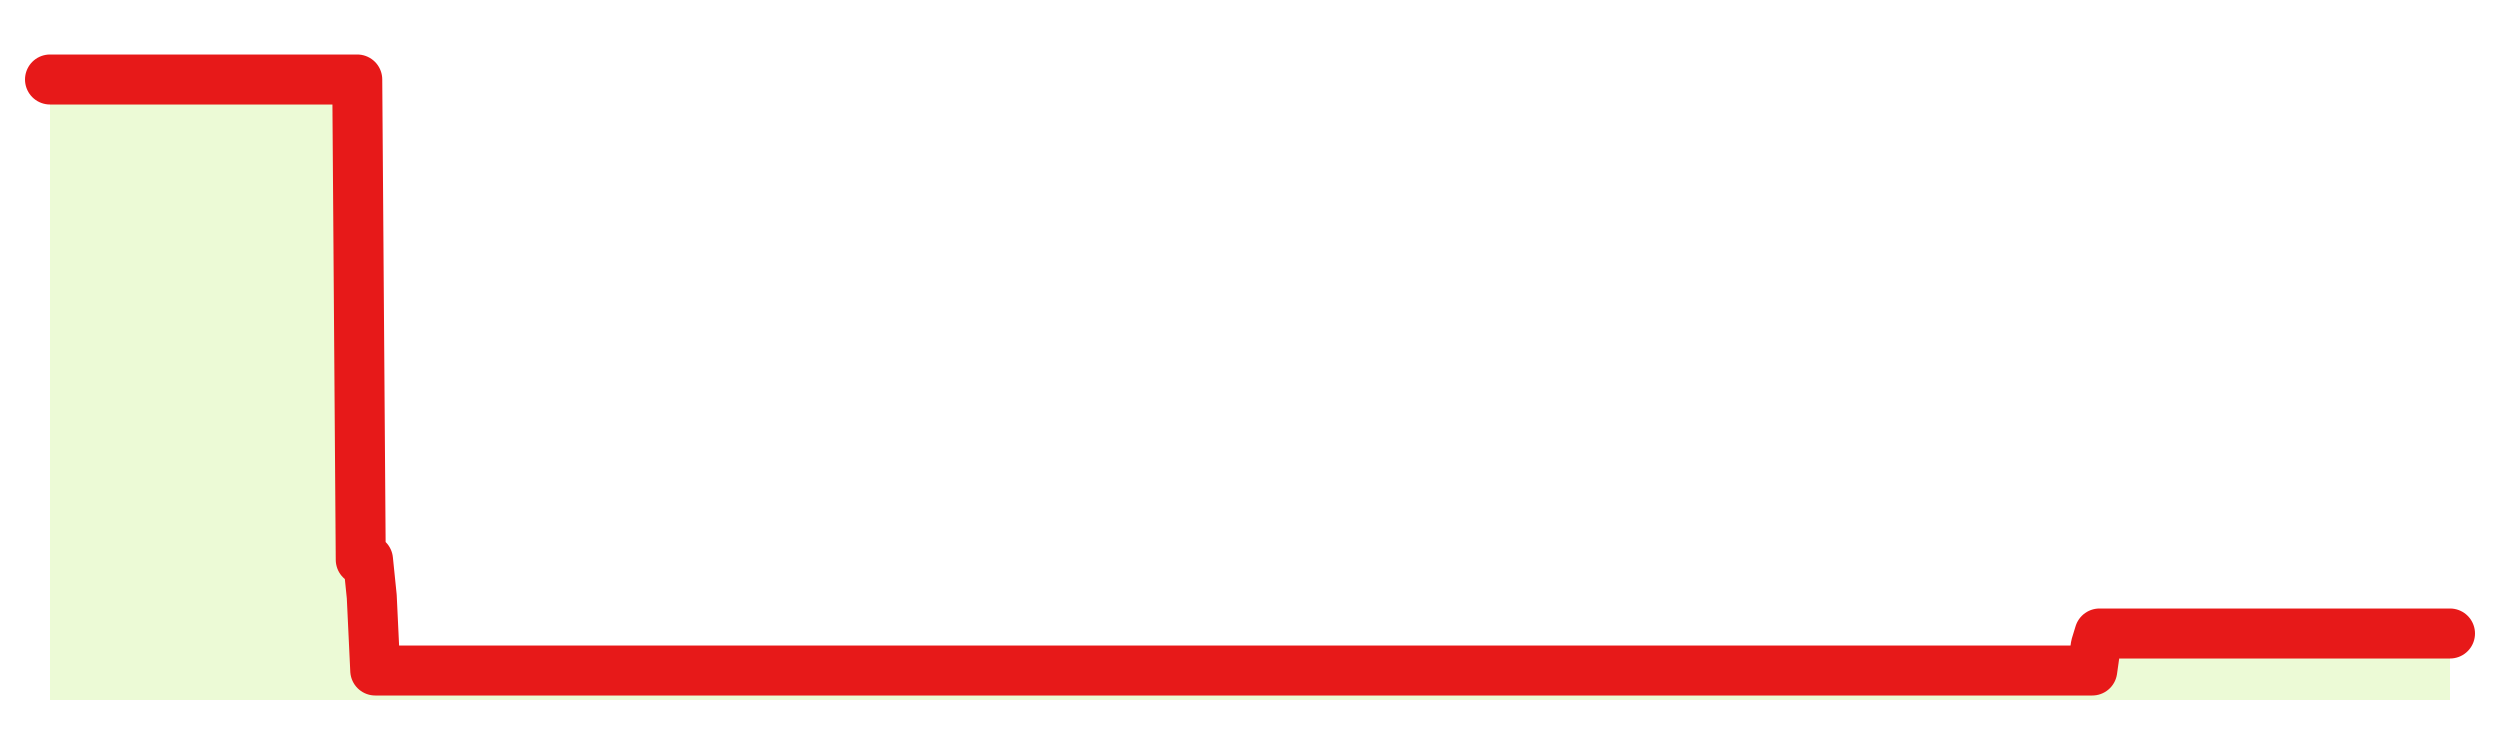 <svg xmlns="http://www.w3.org/2000/svg" width="100" height="30" viewBox="0 0 100 30">
      <rect width="100%" height="100%" fill="transparent"/>
      <path d="M2.00 3.18 L2.14 3.18 L2.29 3.18 L2.43 3.18 L2.58 3.18 L2.72 3.18 L2.87 3.18 L3.01 3.18 L3.16 3.18 L3.30 3.18 L3.45 3.18 L3.59 3.18 L3.73 3.18 L3.88 3.18 L4.02 3.18 L4.17 3.18 L4.31 3.18 L4.46 3.18 L4.60 3.18 L4.75 3.18 L4.89 3.18 L5.04 3.18 L5.18 3.18 L5.33 3.18 L5.47 3.18 L5.61 3.18 L5.76 3.18 L5.90 3.18 L6.05 3.18 L6.19 3.18 L6.34 3.18 L6.48 3.18 L6.63 3.18 L6.77 3.18 L6.92 3.18 L7.06 3.18 L7.20 3.18 L7.35 3.18 L7.49 3.18 L7.64 3.18 L7.78 3.18 L7.93 3.18 L8.07 3.18 L8.22 3.18 L8.36 3.18 L8.51 3.18 L8.65 3.18 L8.80 3.18 L8.94 3.18 L9.08 3.18 L9.23 3.18 L9.37 3.18 L9.52 3.18 L9.66 3.18 L9.81 3.18 L9.95 3.18 L10.10 3.18 L10.24 3.18 L10.39 3.18 L10.53 3.18 L10.67 3.18 L10.82 3.18 L10.96 3.18 L11.11 3.18 L11.25 3.18 L11.40 3.18 L11.54 3.18 L11.69 3.18 L11.83 3.18 L11.98 3.18 L12.12 3.18 L12.27 3.18 L12.41 3.18 L12.55 3.18 L12.70 3.18 L12.84 3.18 L12.99 3.18 L13.13 3.18 L13.28 3.18 L13.42 3.18 L13.57 3.18 L13.71 3.18 L13.86 3.18 L14.00 3.18 L14.14 3.18 L14.29 3.18 L14.43 22.39 L14.58 22.39 L14.72 22.39 L14.87 23.86 L15.01 26.82 L15.16 26.82 L15.30 26.82 L15.45 26.82 L15.59 26.82 L15.73 26.82 L15.88 26.82 L16.02 26.82 L16.17 26.82 L16.31 26.82 L16.46 26.82 L16.60 26.82 L16.75 26.82 L16.89 26.82 L17.04 26.82 L17.18 26.82 L17.33 26.82 L17.47 26.82 L17.61 26.82 L17.76 26.82 L17.90 26.82 L18.05 26.82 L18.19 26.82 L18.34 26.82 L18.48 26.82 L18.63 26.82 L18.77 26.82 L18.92 26.82 L19.06 26.82 L19.20 26.82 L19.35 26.82 L19.49 26.82 L19.64 26.82 L19.78 26.82 L19.93 26.82 L20.07 26.82 L20.22 26.82 L20.36 26.82 L20.51 26.82 L20.65 26.82 L20.80 26.82 L20.94 26.82 L21.08 26.82 L21.23 26.82 L21.37 26.82 L21.52 26.82 L21.66 26.82 L21.81 26.82 L21.95 26.82 L22.10 26.82 L22.24 26.82 L22.39 26.82 L22.53 26.82 L22.67 26.82 L22.82 26.82 L22.96 26.82 L23.11 26.82 L23.25 26.82 L23.40 26.82 L23.54 26.82 L23.69 26.82 L23.83 26.82 L23.98 26.82 L24.12 26.82 L24.27 26.82 L24.41 26.82 L24.55 26.82 L24.70 26.82 L24.84 26.82 L24.99 26.82 L25.13 26.82 L25.28 26.82 L25.42 26.82 L25.57 26.82 L25.71 26.82 L25.86 26.82 L26.00 26.82 L26.14 26.82 L26.29 26.82 L26.43 26.82 L26.58 26.82 L26.72 26.82 L26.87 26.82 L27.01 26.82 L27.16 26.82 L27.30 26.82 L27.45 26.82 L27.59 26.82 L27.73 26.82 L27.88 26.82 L28.02 26.82 L28.17 26.82 L28.31 26.82 L28.46 26.82 L28.60 26.82 L28.75 26.82 L28.89 26.82 L29.04 26.82 L29.18 26.82 L29.33 26.82 L29.47 26.82 L29.61 26.82 L29.76 26.82 L29.90 26.82 L30.05 26.82 L30.19 26.82 L30.34 26.82 L30.48 26.82 L30.63 26.82 L30.77 26.82 L30.92 26.82 L31.06 26.82 L31.20 26.82 L31.35 26.82 L31.49 26.82 L31.64 26.82 L31.78 26.82 L31.93 26.82 L32.07 26.82 L32.22 26.82 L32.36 26.82 L32.51 26.82 L32.65 26.82 L32.80 26.82 L32.94 26.82 L33.08 26.82 L33.23 26.82 L33.37 26.82 L33.52 26.82 L33.66 26.82 L33.81 26.82 L33.95 26.82 L34.10 26.82 L34.24 26.82 L34.39 26.82 L34.53 26.82 L34.67 26.82 L34.82 26.82 L34.96 26.82 L35.11 26.82 L35.25 26.82 L35.40 26.82 L35.54 26.82 L35.69 26.82 L35.83 26.82 L35.98 26.82 L36.12 26.82 L36.27 26.82 L36.41 26.82 L36.55 26.82 L36.70 26.82 L36.84 26.82 L36.99 26.82 L37.13 26.82 L37.28 26.82 L37.42 26.82 L37.57 26.82 L37.71 26.82 L37.86 26.82 L38.00 26.82 L38.14 26.82 L38.29 26.82 L38.43 26.82 L38.58 26.82 L38.72 26.82 L38.87 26.82 L39.01 26.82 L39.16 26.82 L39.30 26.82 L39.45 26.82 L39.59 26.82 L39.73 26.82 L39.88 26.82 L40.02 26.82 L40.17 26.82 L40.31 26.82 L40.46 26.82 L40.60 26.82 L40.75 26.82 L40.89 26.82 L41.04 26.82 L41.18 26.82 L41.33 26.82 L41.47 26.82 L41.61 26.82 L41.76 26.82 L41.90 26.82 L42.05 26.82 L42.19 26.82 L42.34 26.82 L42.48 26.82 L42.63 26.82 L42.77 26.82 L42.92 26.82 L43.06 26.82 L43.20 26.82 L43.35 26.82 L43.49 26.82 L43.64 26.82 L43.78 26.82 L43.93 26.82 L44.07 26.82 L44.22 26.82 L44.36 26.82 L44.51 26.82 L44.65 26.82 L44.80 26.82 L44.94 26.82 L45.08 26.82 L45.23 26.82 L45.37 26.82 L45.52 26.82 L45.66 26.82 L45.81 26.82 L45.95 26.82 L46.10 26.82 L46.24 26.82 L46.39 26.82 L46.53 26.82 L46.67 26.82 L46.82 26.82 L46.96 26.82 L47.11 26.82 L47.25 26.82 L47.40 26.82 L47.54 26.82 L47.69 26.82 L47.83 26.82 L47.98 26.82 L48.12 26.82 L48.27 26.82 L48.41 26.82 L48.55 26.82 L48.70 26.82 L48.84 26.82 L48.99 26.82 L49.13 26.82 L49.28 26.82 L49.42 26.82 L49.57 26.82 L49.71 26.82 L49.86 26.82 L50.00 26.82 L50.14 26.82 L50.29 26.82 L50.43 26.82 L50.58 26.82 L50.72 26.82 L50.87 26.82 L51.01 26.82 L51.16 26.82 L51.30 26.82 L51.45 26.82 L51.59 26.82 L51.73 26.82 L51.88 26.82 L52.02 26.82 L52.17 26.82 L52.31 26.82 L52.46 26.82 L52.60 26.82 L52.75 26.82 L52.89 26.82 L53.04 26.82 L53.18 26.82 L53.33 26.82 L53.47 26.82 L53.61 26.82 L53.76 26.82 L53.90 26.82 L54.05 26.82 L54.19 26.82 L54.34 26.82 L54.48 26.82 L54.63 26.82 L54.77 26.82 L54.92 26.82 L55.06 26.82 L55.20 26.82 L55.35 26.82 L55.49 26.82 L55.64 26.82 L55.78 26.82 L55.93 26.82 L56.07 26.82 L56.22 26.82 L56.36 26.82 L56.51 26.82 L56.65 26.82 L56.80 26.82 L56.94 26.82 L57.08 26.82 L57.23 26.82 L57.37 26.82 L57.52 26.82 L57.66 26.82 L57.81 26.82 L57.95 26.82 L58.10 26.82 L58.24 26.82 L58.39 26.82 L58.53 26.82 L58.67 26.82 L58.82 26.82 L58.96 26.82 L59.11 26.82 L59.25 26.82 L59.40 26.82 L59.54 26.82 L59.69 26.82 L59.83 26.82 L59.98 26.82 L60.12 26.82 L60.27 26.82 L60.41 26.82 L60.55 26.82 L60.70 26.82 L60.84 26.82 L60.99 26.82 L61.13 26.82 L61.28 26.82 L61.42 26.82 L61.57 26.82 L61.71 26.82 L61.86 26.82 L62.00 26.82 L62.14 26.82 L62.29 26.82 L62.43 26.82 L62.58 26.82 L62.72 26.82 L62.87 26.82 L63.01 26.82 L63.16 26.82 L63.30 26.82 L63.45 26.82 L63.59 26.82 L63.73 26.82 L63.88 26.82 L64.02 26.82 L64.17 26.82 L64.31 26.82 L64.46 26.82 L64.60 26.82 L64.75 26.82 L64.89 26.82 L65.04 26.82 L65.18 26.82 L65.33 26.82 L65.47 26.82 L65.61 26.82 L65.76 26.82 L65.90 26.82 L66.05 26.82 L66.19 26.82 L66.34 26.82 L66.48 26.82 L66.63 26.82 L66.77 26.82 L66.92 26.82 L67.06 26.82 L67.20 26.82 L67.35 26.82 L67.49 26.82 L67.64 26.82 L67.78 26.82 L67.93 26.82 L68.07 26.82 L68.22 26.82 L68.36 26.82 L68.51 26.82 L68.65 26.82 L68.80 26.82 L68.94 26.82 L69.08 26.82 L69.23 26.82 L69.37 26.82 L69.52 26.82 L69.66 26.82 L69.81 26.82 L69.95 26.82 L70.10 26.82 L70.24 26.82 L70.39 26.82 L70.53 26.82 L70.67 26.82 L70.82 26.82 L70.96 26.82 L71.11 26.82 L71.25 26.82 L71.40 26.82 L71.54 26.82 L71.69 26.82 L71.83 26.82 L71.98 26.82 L72.12 26.82 L72.27 26.82 L72.41 26.82 L72.55 26.82 L72.70 26.82 L72.84 26.82 L72.99 26.82 L73.13 26.82 L73.28 26.82 L73.42 26.82 L73.57 26.82 L73.71 26.82 L73.86 26.82 L74.00 26.82 L74.14 26.82 L74.29 26.82 L74.43 26.82 L74.58 26.82 L74.72 26.82 L74.87 26.82 L75.01 26.82 L75.16 26.82 L75.30 26.82 L75.45 26.82 L75.59 26.82 L75.73 26.82 L75.88 26.82 L76.02 26.82 L76.17 26.82 L76.31 26.82 L76.46 26.82 L76.60 26.82 L76.75 26.82 L76.89 26.82 L77.04 26.82 L77.18 26.82 L77.33 26.82 L77.47 26.82 L77.61 26.82 L77.76 26.82 L77.90 26.82 L78.05 26.82 L78.19 26.82 L78.34 26.82 L78.48 26.82 L78.63 26.82 L78.77 26.82 L78.92 26.82 L79.06 26.82 L79.20 26.82 L79.35 26.82 L79.49 26.82 L79.64 26.82 L79.78 26.82 L79.93 26.82 L80.07 26.82 L80.22 26.82 L80.36 26.82 L80.51 26.82 L80.65 26.82 L80.80 26.82 L80.94 26.82 L81.08 26.82 L81.23 26.82 L81.37 26.82 L81.52 26.82 L81.66 26.82 L81.81 26.82 L81.95 26.82 L82.10 26.82 L82.24 26.82 L82.39 26.82 L82.53 26.82 L82.67 26.82 L82.82 26.82 L82.96 26.82 L83.11 26.82 L83.25 26.82 L83.40 26.82 L83.54 26.82 L83.69 26.82 L83.83 25.83 L83.98 25.34 L84.12 25.34 L84.27 25.34 L84.41 25.34 L84.55 25.34 L84.70 25.34 L84.84 25.34 L84.99 25.34 L85.13 25.34 L85.28 25.34 L85.42 25.34 L85.57 25.34 L85.71 25.34 L85.86 25.34 L86.00 25.34 L86.14 25.34 L86.29 25.34 L86.43 25.34 L86.58 25.34 L86.72 25.34 L86.87 25.34 L87.01 25.34 L87.16 25.34 L87.30 25.34 L87.45 25.34 L87.59 25.34 L87.73 25.34 L87.88 25.34 L88.02 25.34 L88.17 25.34 L88.31 25.34 L88.46 25.34 L88.60 25.34 L88.75 25.34 L88.89 25.34 L89.04 25.34 L89.18 25.34 L89.33 25.34 L89.47 25.34 L89.61 25.34 L89.76 25.34 L89.90 25.34 L90.05 25.34 L90.19 25.34 L90.34 25.34 L90.48 25.34 L90.63 25.34 L90.77 25.34 L90.92 25.34 L91.06 25.34 L91.20 25.34 L91.35 25.34 L91.49 25.34 L91.64 25.34 L91.78 25.34 L91.93 25.34 L92.07 25.34 L92.22 25.34 L92.36 25.34 L92.51 25.34 L92.65 25.34 L92.80 25.34 L92.94 25.34 L93.08 25.34 L93.23 25.34 L93.37 25.34 L93.52 25.34 L93.66 25.34 L93.81 25.34 L93.95 25.34 L94.10 25.34 L94.24 25.34 L94.39 25.34 L94.53 25.34 L94.67 25.34 L94.82 25.34 L94.96 25.34 L95.11 25.34 L95.25 25.34 L95.40 25.34 L95.54 25.34 L95.69 25.34 L95.83 25.34 L95.98 25.34 L96.12 25.34 L96.27 25.34 L96.41 25.34 L96.55 25.34 L96.70 25.34 L96.84 25.34 L96.99 25.34 L97.13 25.34 L97.28 25.34 L97.42 25.34 L97.57 25.34 L97.71 25.34 L97.86 25.34 L98.00 25.34 L98.00 28 L2.00 28 Z" fill="#a3e635" opacity="0.2"/>
      <path d="M2.00 3.18 L2.14 3.18 L2.29 3.18 L2.43 3.18 L2.58 3.18 L2.72 3.18 L2.87 3.18 L3.01 3.18 L3.16 3.18 L3.30 3.18 L3.45 3.18 L3.59 3.18 L3.73 3.18 L3.88 3.18 L4.02 3.18 L4.17 3.18 L4.31 3.18 L4.46 3.18 L4.60 3.18 L4.75 3.18 L4.89 3.18 L5.04 3.18 L5.18 3.18 L5.33 3.18 L5.47 3.18 L5.61 3.18 L5.76 3.18 L5.90 3.18 L6.05 3.18 L6.19 3.18 L6.34 3.18 L6.48 3.18 L6.63 3.18 L6.77 3.18 L6.92 3.18 L7.06 3.18 L7.20 3.18 L7.35 3.18 L7.49 3.18 L7.64 3.18 L7.78 3.18 L7.93 3.18 L8.07 3.18 L8.22 3.18 L8.36 3.18 L8.51 3.18 L8.65 3.18 L8.80 3.18 L8.94 3.18 L9.08 3.18 L9.23 3.18 L9.37 3.18 L9.52 3.18 L9.66 3.18 L9.81 3.18 L9.95 3.18 L10.10 3.18 L10.24 3.18 L10.39 3.18 L10.53 3.18 L10.67 3.18 L10.82 3.18 L10.96 3.18 L11.11 3.18 L11.25 3.18 L11.40 3.18 L11.54 3.18 L11.69 3.18 L11.83 3.18 L11.98 3.18 L12.12 3.18 L12.27 3.18 L12.41 3.18 L12.55 3.18 L12.70 3.18 L12.84 3.18 L12.99 3.18 L13.13 3.18 L13.28 3.18 L13.42 3.18 L13.57 3.18 L13.71 3.18 L13.86 3.18 L14.00 3.18 L14.14 3.18 L14.29 3.18 L14.43 22.39 L14.58 22.39 L14.72 22.39 L14.87 23.86 L15.01 26.82 L15.16 26.82 L15.30 26.82 L15.45 26.82 L15.59 26.82 L15.73 26.82 L15.88 26.82 L16.02 26.82 L16.17 26.82 L16.31 26.82 L16.46 26.82 L16.60 26.82 L16.75 26.82 L16.89 26.82 L17.04 26.82 L17.18 26.82 L17.33 26.82 L17.47 26.82 L17.61 26.82 L17.76 26.82 L17.90 26.82 L18.05 26.82 L18.19 26.82 L18.34 26.82 L18.48 26.82 L18.63 26.82 L18.77 26.82 L18.92 26.82 L19.06 26.82 L19.20 26.82 L19.35 26.82 L19.49 26.82 L19.64 26.82 L19.78 26.82 L19.93 26.82 L20.07 26.82 L20.22 26.82 L20.36 26.82 L20.51 26.82 L20.65 26.82 L20.80 26.82 L20.94 26.82 L21.08 26.82 L21.23 26.82 L21.37 26.82 L21.52 26.82 L21.66 26.82 L21.81 26.82 L21.95 26.82 L22.10 26.82 L22.24 26.82 L22.39 26.82 L22.53 26.82 L22.67 26.82 L22.82 26.82 L22.96 26.82 L23.11 26.82 L23.25 26.82 L23.40 26.82 L23.54 26.82 L23.69 26.82 L23.83 26.82 L23.98 26.82 L24.12 26.82 L24.27 26.82 L24.41 26.82 L24.55 26.82 L24.70 26.82 L24.84 26.82 L24.99 26.82 L25.13 26.82 L25.28 26.82 L25.42 26.82 L25.57 26.82 L25.71 26.82 L25.86 26.82 L26.00 26.82 L26.14 26.82 L26.29 26.82 L26.43 26.82 L26.58 26.82 L26.72 26.82 L26.87 26.82 L27.01 26.82 L27.16 26.82 L27.30 26.82 L27.45 26.82 L27.59 26.82 L27.73 26.82 L27.88 26.82 L28.02 26.82 L28.17 26.82 L28.31 26.82 L28.46 26.82 L28.60 26.82 L28.75 26.82 L28.89 26.82 L29.04 26.82 L29.18 26.82 L29.33 26.82 L29.47 26.82 L29.61 26.82 L29.76 26.82 L29.90 26.82 L30.05 26.82 L30.19 26.82 L30.34 26.82 L30.48 26.82 L30.63 26.82 L30.77 26.82 L30.92 26.82 L31.06 26.82 L31.20 26.82 L31.35 26.82 L31.49 26.82 L31.64 26.82 L31.78 26.82 L31.93 26.82 L32.07 26.82 L32.22 26.82 L32.36 26.82 L32.51 26.82 L32.65 26.82 L32.80 26.82 L32.94 26.82 L33.08 26.82 L33.23 26.82 L33.37 26.82 L33.52 26.82 L33.66 26.82 L33.81 26.82 L33.95 26.82 L34.10 26.82 L34.24 26.82 L34.39 26.82 L34.53 26.82 L34.67 26.82 L34.82 26.82 L34.96 26.82 L35.11 26.82 L35.25 26.82 L35.40 26.82 L35.54 26.82 L35.69 26.82 L35.83 26.82 L35.98 26.82 L36.12 26.82 L36.27 26.82 L36.41 26.82 L36.55 26.82 L36.70 26.82 L36.84 26.82 L36.99 26.82 L37.13 26.82 L37.28 26.82 L37.42 26.82 L37.57 26.82 L37.71 26.82 L37.86 26.82 L38.00 26.82 L38.14 26.82 L38.29 26.82 L38.43 26.82 L38.58 26.82 L38.72 26.82 L38.87 26.82 L39.01 26.82 L39.16 26.82 L39.30 26.82 L39.45 26.82 L39.59 26.82 L39.73 26.82 L39.88 26.82 L40.02 26.82 L40.17 26.82 L40.31 26.82 L40.46 26.82 L40.60 26.82 L40.75 26.82 L40.89 26.82 L41.04 26.82 L41.18 26.82 L41.33 26.82 L41.47 26.82 L41.61 26.82 L41.76 26.82 L41.90 26.82 L42.05 26.82 L42.19 26.82 L42.34 26.82 L42.48 26.82 L42.63 26.82 L42.77 26.82 L42.92 26.82 L43.06 26.82 L43.20 26.82 L43.35 26.82 L43.49 26.82 L43.64 26.82 L43.78 26.82 L43.93 26.82 L44.07 26.82 L44.22 26.82 L44.36 26.82 L44.51 26.82 L44.65 26.82 L44.80 26.82 L44.94 26.82 L45.08 26.82 L45.23 26.82 L45.37 26.82 L45.52 26.82 L45.66 26.82 L45.81 26.82 L45.95 26.82 L46.10 26.82 L46.24 26.82 L46.39 26.82 L46.53 26.82 L46.67 26.82 L46.82 26.82 L46.96 26.82 L47.11 26.82 L47.25 26.82 L47.40 26.82 L47.54 26.82 L47.69 26.82 L47.83 26.82 L47.98 26.82 L48.12 26.82 L48.27 26.82 L48.41 26.82 L48.55 26.82 L48.70 26.82 L48.84 26.82 L48.99 26.82 L49.13 26.82 L49.28 26.82 L49.42 26.82 L49.57 26.82 L49.71 26.82 L49.86 26.82 L50.00 26.82 L50.14 26.82 L50.29 26.82 L50.43 26.82 L50.58 26.82 L50.72 26.82 L50.87 26.82 L51.01 26.82 L51.16 26.82 L51.30 26.82 L51.45 26.82 L51.59 26.82 L51.73 26.82 L51.88 26.82 L52.02 26.82 L52.17 26.82 L52.31 26.82 L52.46 26.82 L52.60 26.82 L52.75 26.82 L52.89 26.82 L53.04 26.82 L53.18 26.82 L53.33 26.82 L53.47 26.82 L53.61 26.82 L53.76 26.82 L53.90 26.82 L54.05 26.82 L54.19 26.82 L54.34 26.82 L54.48 26.82 L54.63 26.82 L54.77 26.82 L54.92 26.82 L55.06 26.82 L55.20 26.82 L55.35 26.82 L55.49 26.82 L55.64 26.82 L55.78 26.82 L55.93 26.82 L56.07 26.82 L56.22 26.82 L56.36 26.82 L56.51 26.82 L56.65 26.82 L56.80 26.82 L56.94 26.82 L57.08 26.82 L57.23 26.82 L57.37 26.82 L57.52 26.82 L57.66 26.82 L57.81 26.82 L57.95 26.82 L58.10 26.82 L58.24 26.82 L58.39 26.82 L58.53 26.82 L58.67 26.82 L58.82 26.82 L58.96 26.82 L59.11 26.82 L59.25 26.82 L59.40 26.82 L59.54 26.82 L59.69 26.82 L59.83 26.82 L59.98 26.82 L60.12 26.82 L60.27 26.82 L60.41 26.82 L60.55 26.82 L60.70 26.82 L60.84 26.82 L60.99 26.82 L61.13 26.82 L61.28 26.82 L61.42 26.82 L61.57 26.82 L61.71 26.82 L61.86 26.82 L62.00 26.82 L62.14 26.82 L62.29 26.82 L62.43 26.82 L62.58 26.82 L62.72 26.82 L62.87 26.82 L63.01 26.82 L63.16 26.82 L63.30 26.82 L63.45 26.82 L63.59 26.82 L63.73 26.82 L63.88 26.82 L64.02 26.82 L64.17 26.82 L64.31 26.82 L64.46 26.82 L64.60 26.82 L64.75 26.82 L64.89 26.82 L65.04 26.82 L65.18 26.82 L65.33 26.82 L65.47 26.82 L65.61 26.82 L65.76 26.82 L65.90 26.82 L66.05 26.82 L66.19 26.82 L66.34 26.82 L66.48 26.82 L66.63 26.82 L66.77 26.82 L66.92 26.82 L67.06 26.82 L67.20 26.82 L67.35 26.82 L67.49 26.82 L67.64 26.82 L67.78 26.82 L67.93 26.82 L68.07 26.82 L68.22 26.82 L68.36 26.82 L68.51 26.82 L68.65 26.82 L68.80 26.82 L68.94 26.82 L69.08 26.82 L69.23 26.82 L69.37 26.82 L69.52 26.82 L69.66 26.82 L69.81 26.82 L69.95 26.82 L70.10 26.82 L70.24 26.82 L70.39 26.82 L70.53 26.82 L70.67 26.82 L70.82 26.82 L70.96 26.82 L71.11 26.82 L71.25 26.82 L71.40 26.82 L71.54 26.82 L71.69 26.82 L71.83 26.82 L71.98 26.82 L72.12 26.82 L72.27 26.82 L72.41 26.82 L72.55 26.82 L72.70 26.82 L72.84 26.82 L72.99 26.82 L73.13 26.82 L73.28 26.82 L73.42 26.82 L73.57 26.82 L73.71 26.82 L73.86 26.82 L74.00 26.82 L74.14 26.82 L74.29 26.82 L74.43 26.82 L74.58 26.82 L74.72 26.82 L74.87 26.82 L75.01 26.82 L75.16 26.82 L75.30 26.82 L75.45 26.82 L75.59 26.82 L75.73 26.82 L75.88 26.82 L76.02 26.82 L76.17 26.82 L76.31 26.82 L76.46 26.82 L76.60 26.82 L76.75 26.82 L76.89 26.82 L77.04 26.82 L77.18 26.82 L77.33 26.82 L77.47 26.82 L77.61 26.82 L77.76 26.82 L77.90 26.82 L78.05 26.82 L78.19 26.82 L78.34 26.82 L78.48 26.82 L78.63 26.82 L78.77 26.82 L78.92 26.82 L79.06 26.82 L79.20 26.82 L79.35 26.82 L79.49 26.82 L79.64 26.82 L79.78 26.82 L79.93 26.82 L80.07 26.82 L80.22 26.82 L80.36 26.82 L80.51 26.82 L80.65 26.82 L80.80 26.82 L80.94 26.82 L81.08 26.82 L81.23 26.82 L81.37 26.82 L81.52 26.82 L81.66 26.82 L81.81 26.82 L81.95 26.82 L82.10 26.82 L82.24 26.82 L82.39 26.82 L82.53 26.82 L82.67 26.82 L82.82 26.82 L82.96 26.82 L83.11 26.82 L83.25 26.82 L83.40 26.82 L83.54 26.82 L83.69 26.82 L83.83 25.83 L83.98 25.34 L84.12 25.34 L84.27 25.34 L84.41 25.34 L84.55 25.34 L84.70 25.34 L84.84 25.34 L84.99 25.34 L85.13 25.34 L85.28 25.34 L85.42 25.34 L85.57 25.34 L85.71 25.34 L85.86 25.34 L86.00 25.34 L86.14 25.34 L86.29 25.34 L86.43 25.34 L86.58 25.34 L86.72 25.34 L86.87 25.34 L87.01 25.34 L87.16 25.34 L87.30 25.34 L87.45 25.34 L87.59 25.34 L87.73 25.34 L87.88 25.34 L88.02 25.34 L88.17 25.34 L88.31 25.34 L88.46 25.34 L88.60 25.34 L88.75 25.34 L88.89 25.34 L89.04 25.34 L89.18 25.34 L89.33 25.34 L89.47 25.34 L89.61 25.34 L89.76 25.34 L89.90 25.34 L90.05 25.34 L90.19 25.34 L90.34 25.34 L90.48 25.34 L90.63 25.34 L90.77 25.34 L90.92 25.34 L91.06 25.34 L91.20 25.34 L91.35 25.34 L91.49 25.34 L91.64 25.34 L91.78 25.34 L91.93 25.34 L92.07 25.34 L92.22 25.34 L92.36 25.34 L92.51 25.34 L92.65 25.34 L92.80 25.34 L92.94 25.34 L93.08 25.34 L93.23 25.34 L93.37 25.34 L93.52 25.34 L93.66 25.34 L93.81 25.34 L93.95 25.34 L94.10 25.34 L94.24 25.34 L94.39 25.34 L94.53 25.34 L94.67 25.34 L94.82 25.34 L94.96 25.34 L95.11 25.34 L95.25 25.34 L95.40 25.34 L95.54 25.34 L95.69 25.34 L95.83 25.34 L95.98 25.34 L96.12 25.34 L96.27 25.34 L96.41 25.34 L96.55 25.34 L96.70 25.34 L96.84 25.34 L96.99 25.34 L97.13 25.34 L97.28 25.34 L97.42 25.34 L97.57 25.34 L97.71 25.34 L97.86 25.34 L98.00 25.34" fill="none" stroke="#e71919ff" stroke-width="2" stroke-linecap="round" stroke-linejoin="round"/>
      
    </svg>